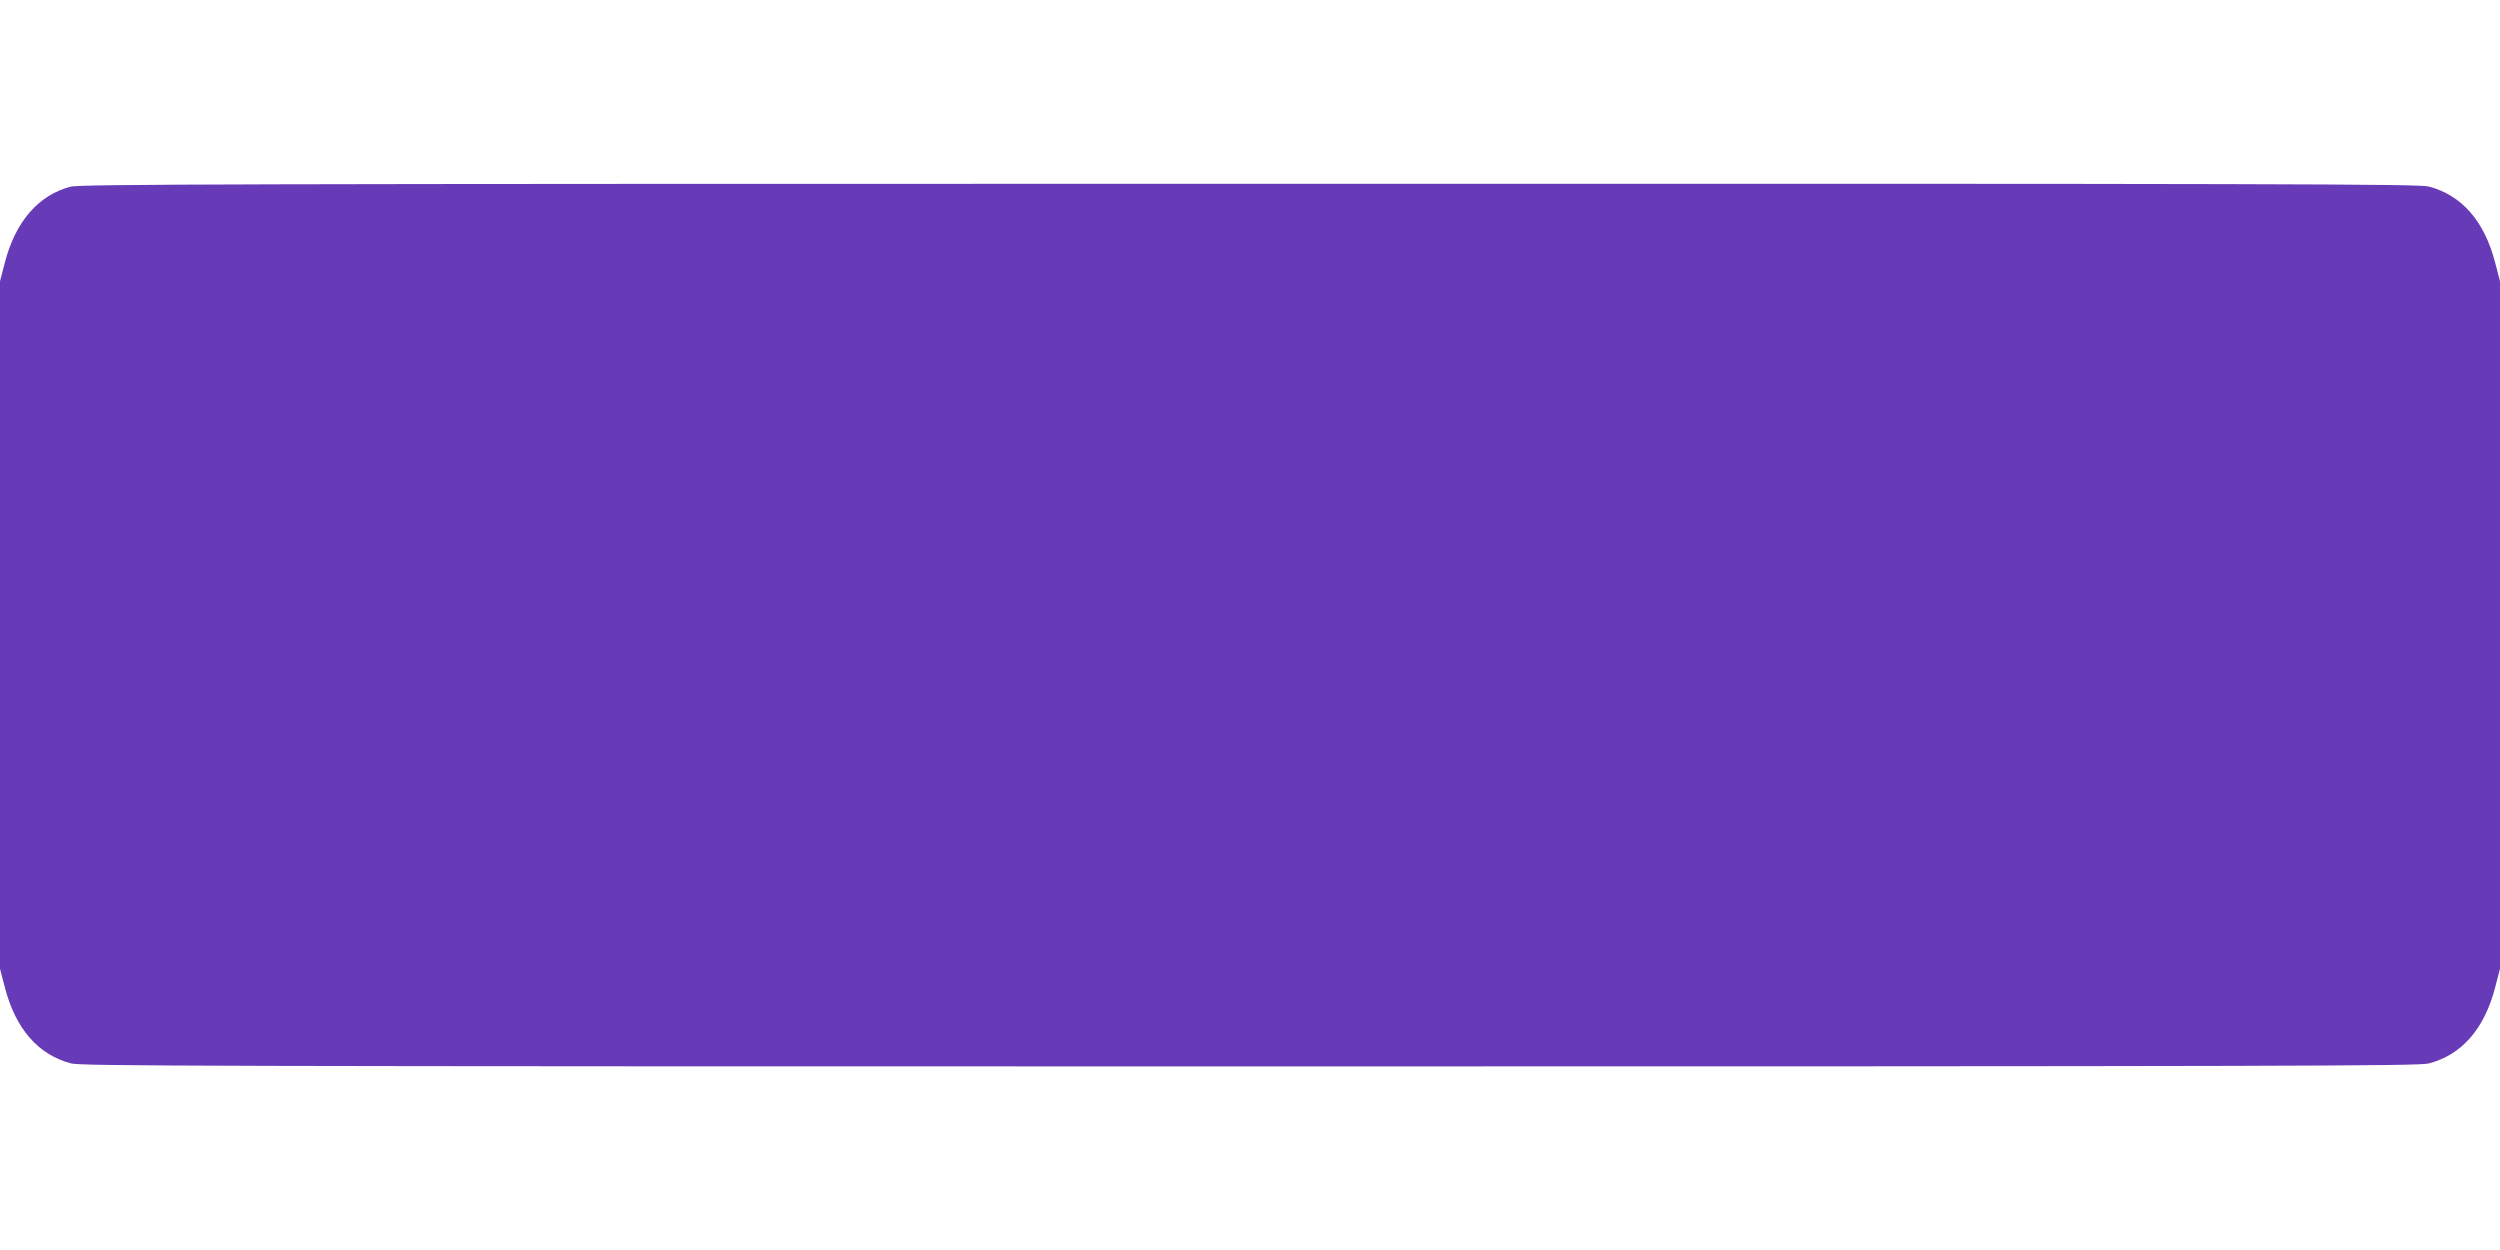 <?xml version="1.0" standalone="no"?>
<!DOCTYPE svg PUBLIC "-//W3C//DTD SVG 20010904//EN"
 "http://www.w3.org/TR/2001/REC-SVG-20010904/DTD/svg10.dtd">
<svg version="1.0" xmlns="http://www.w3.org/2000/svg"
 width="1280pt" height="640pt" viewBox="0 0 1280 640"
 preserveAspectRatio="xMidYMid meet">
<g transform="translate(0,640) scale(0.1,-0.1)"
fill="#673ab7" stroke="none">
<path d="M360 5444 c-164 -44 -281 -179 -335 -388 l-25 -96 0 -1760 0 -1760
25 -96 c55 -212 171 -345 340 -389 53 -13 683 -15 6035 -15 5352 0 5982 2
6035 15 169 44 285 177 340 389 l25 96 0 1760 0 1760 -25 96 c-55 212 -171
345 -340 389 -53 13 -682 15 -6040 14 -5231 0 -5987 -2 -6035 -15z"/>
</g>
</svg>
